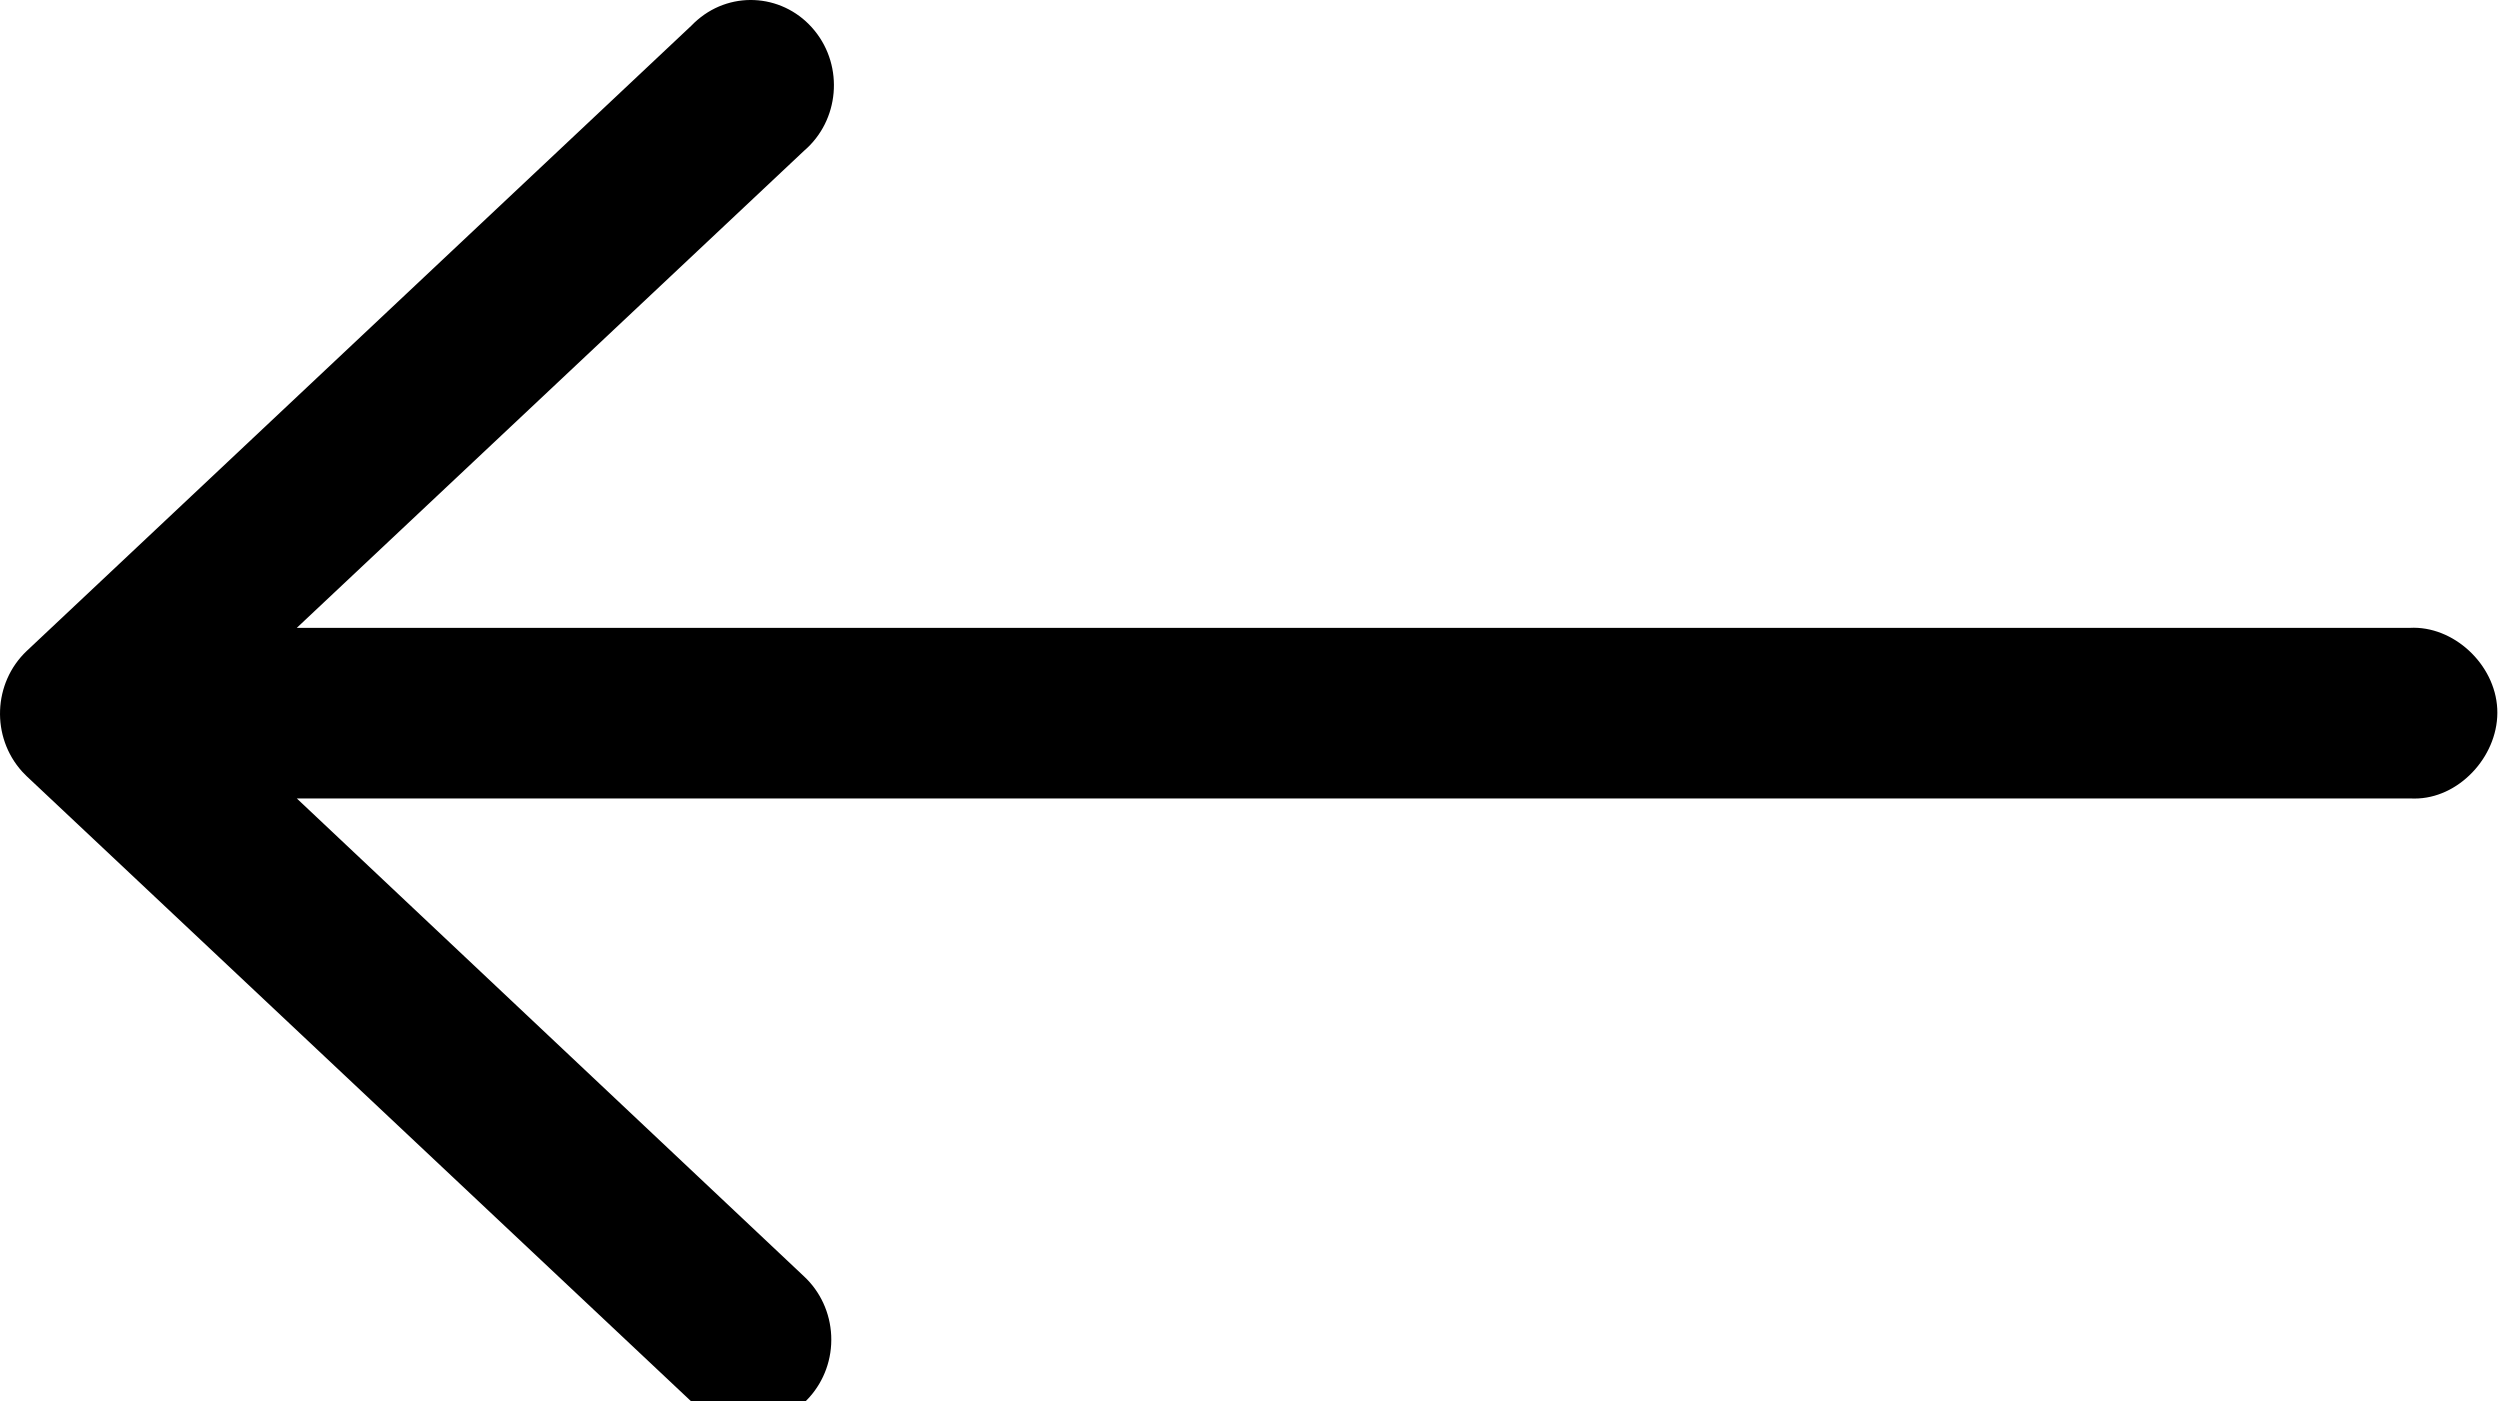     <svg
      width="91"
      height="51"
      viewBox="0 0 91 51"
      version="1.1"
      xmlns="http://www.w3.org/2000/svg"
    >
      <path
        fill="black"
        d="M30.256,48.614 C30.218,47.79 29.863,47.016 29.267,46.461 L10.803,29.063 L87.718,29.063 C87.823,29.069 87.928,29.069 88.033,29.063 C89.617,28.979 90.983,27.423 90.9,25.797 C90.818,24.172 89.302,22.769 87.718,22.854 L10.803,22.854 L29.267,5.489 C30.551,4.39 30.723,2.432 29.652,1.116 C28.582,-0.201 26.674,-0.378 25.392,0.721 C25.315,0.786 25.241,0.856 25.171,0.929 L0.972,23.695 C-0.255,24.859 -0.33,26.824 0.804,28.083 C0.858,28.142 0.914,28.2 0.972,28.255 L25.171,51.021 C25.766,51.595 26.561,51.899 27.377,51.862 C29.046,51.781 30.335,50.327 30.256,48.614 Z"
      />
    </svg>
